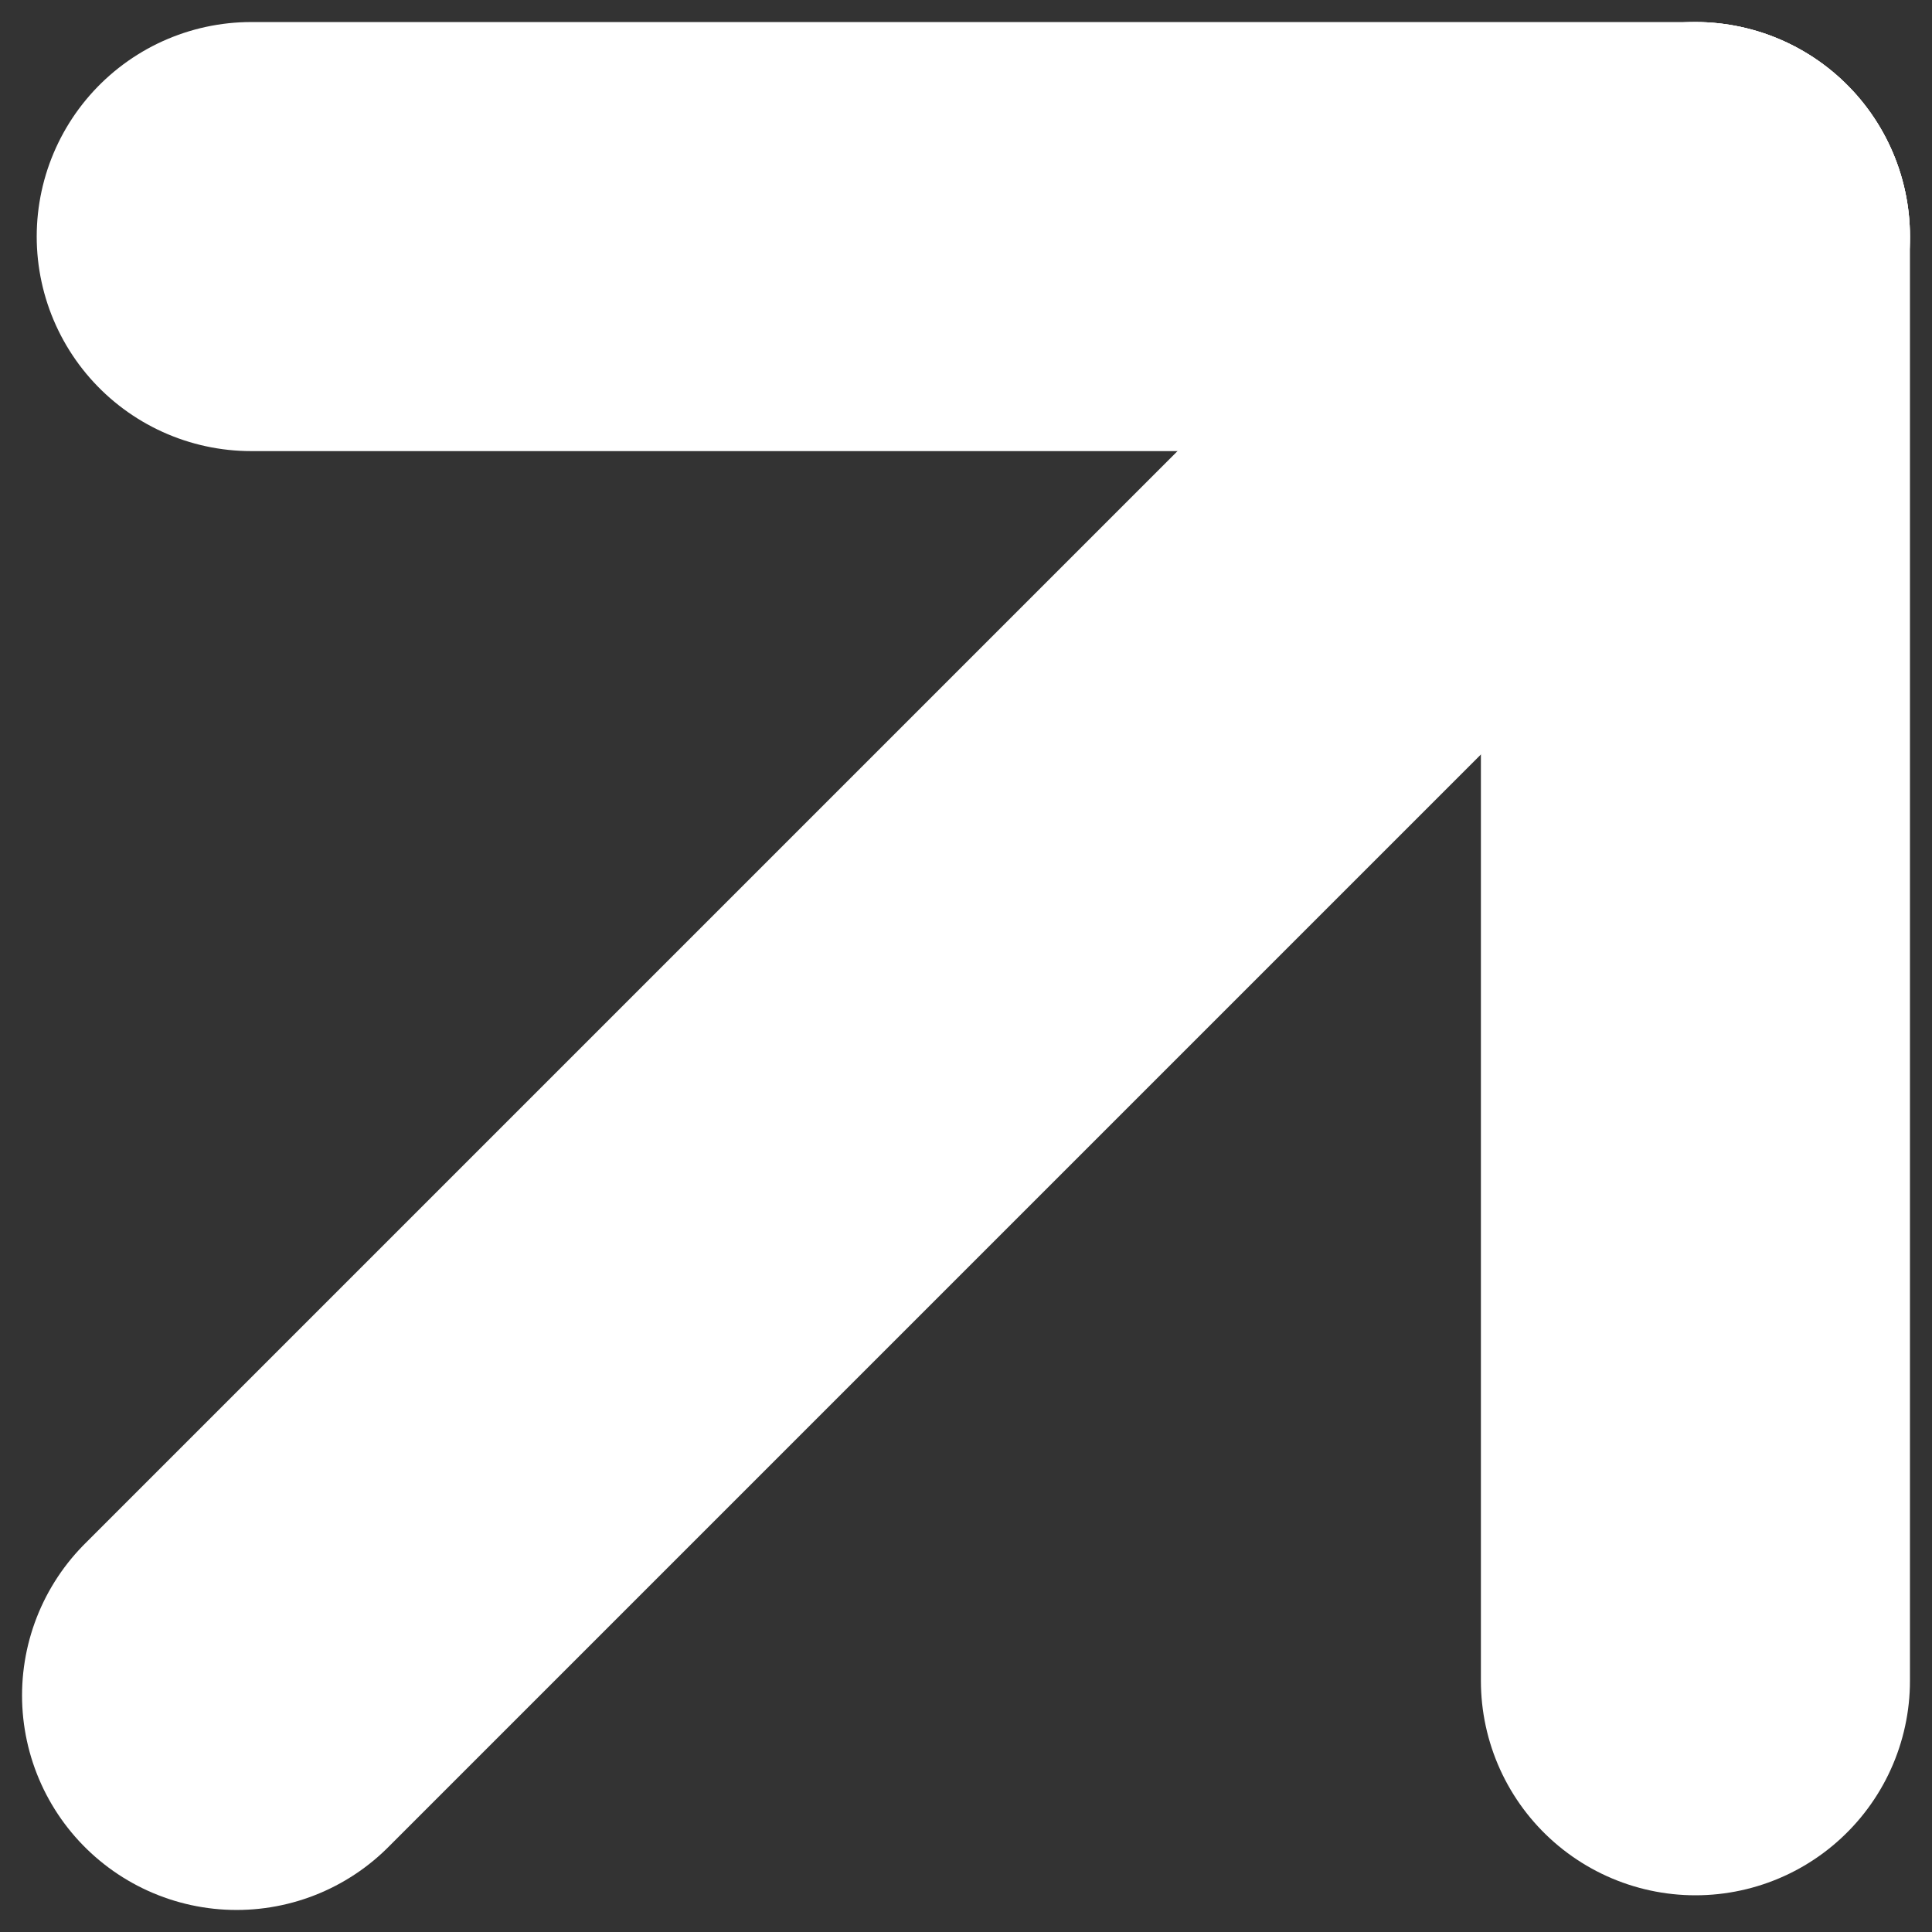 <svg width="49" height="49" viewBox="0 0 49 49" fill="none" xmlns="http://www.w3.org/2000/svg">
<rect x="0" y="0" width="49" height="49" fill="#333333" stroke="none"/>
<path d="M6 43L43 6" stroke="white" stroke-width="10.882" stroke-linecap="round"/>
<path d="M43 42.628L43 6" stroke="white" stroke-width="10.882" stroke-linecap="round"/>
<path d="M6.372 6L43 6" stroke="white" stroke-width="10.882" stroke-linecap="round"/>
</svg>
